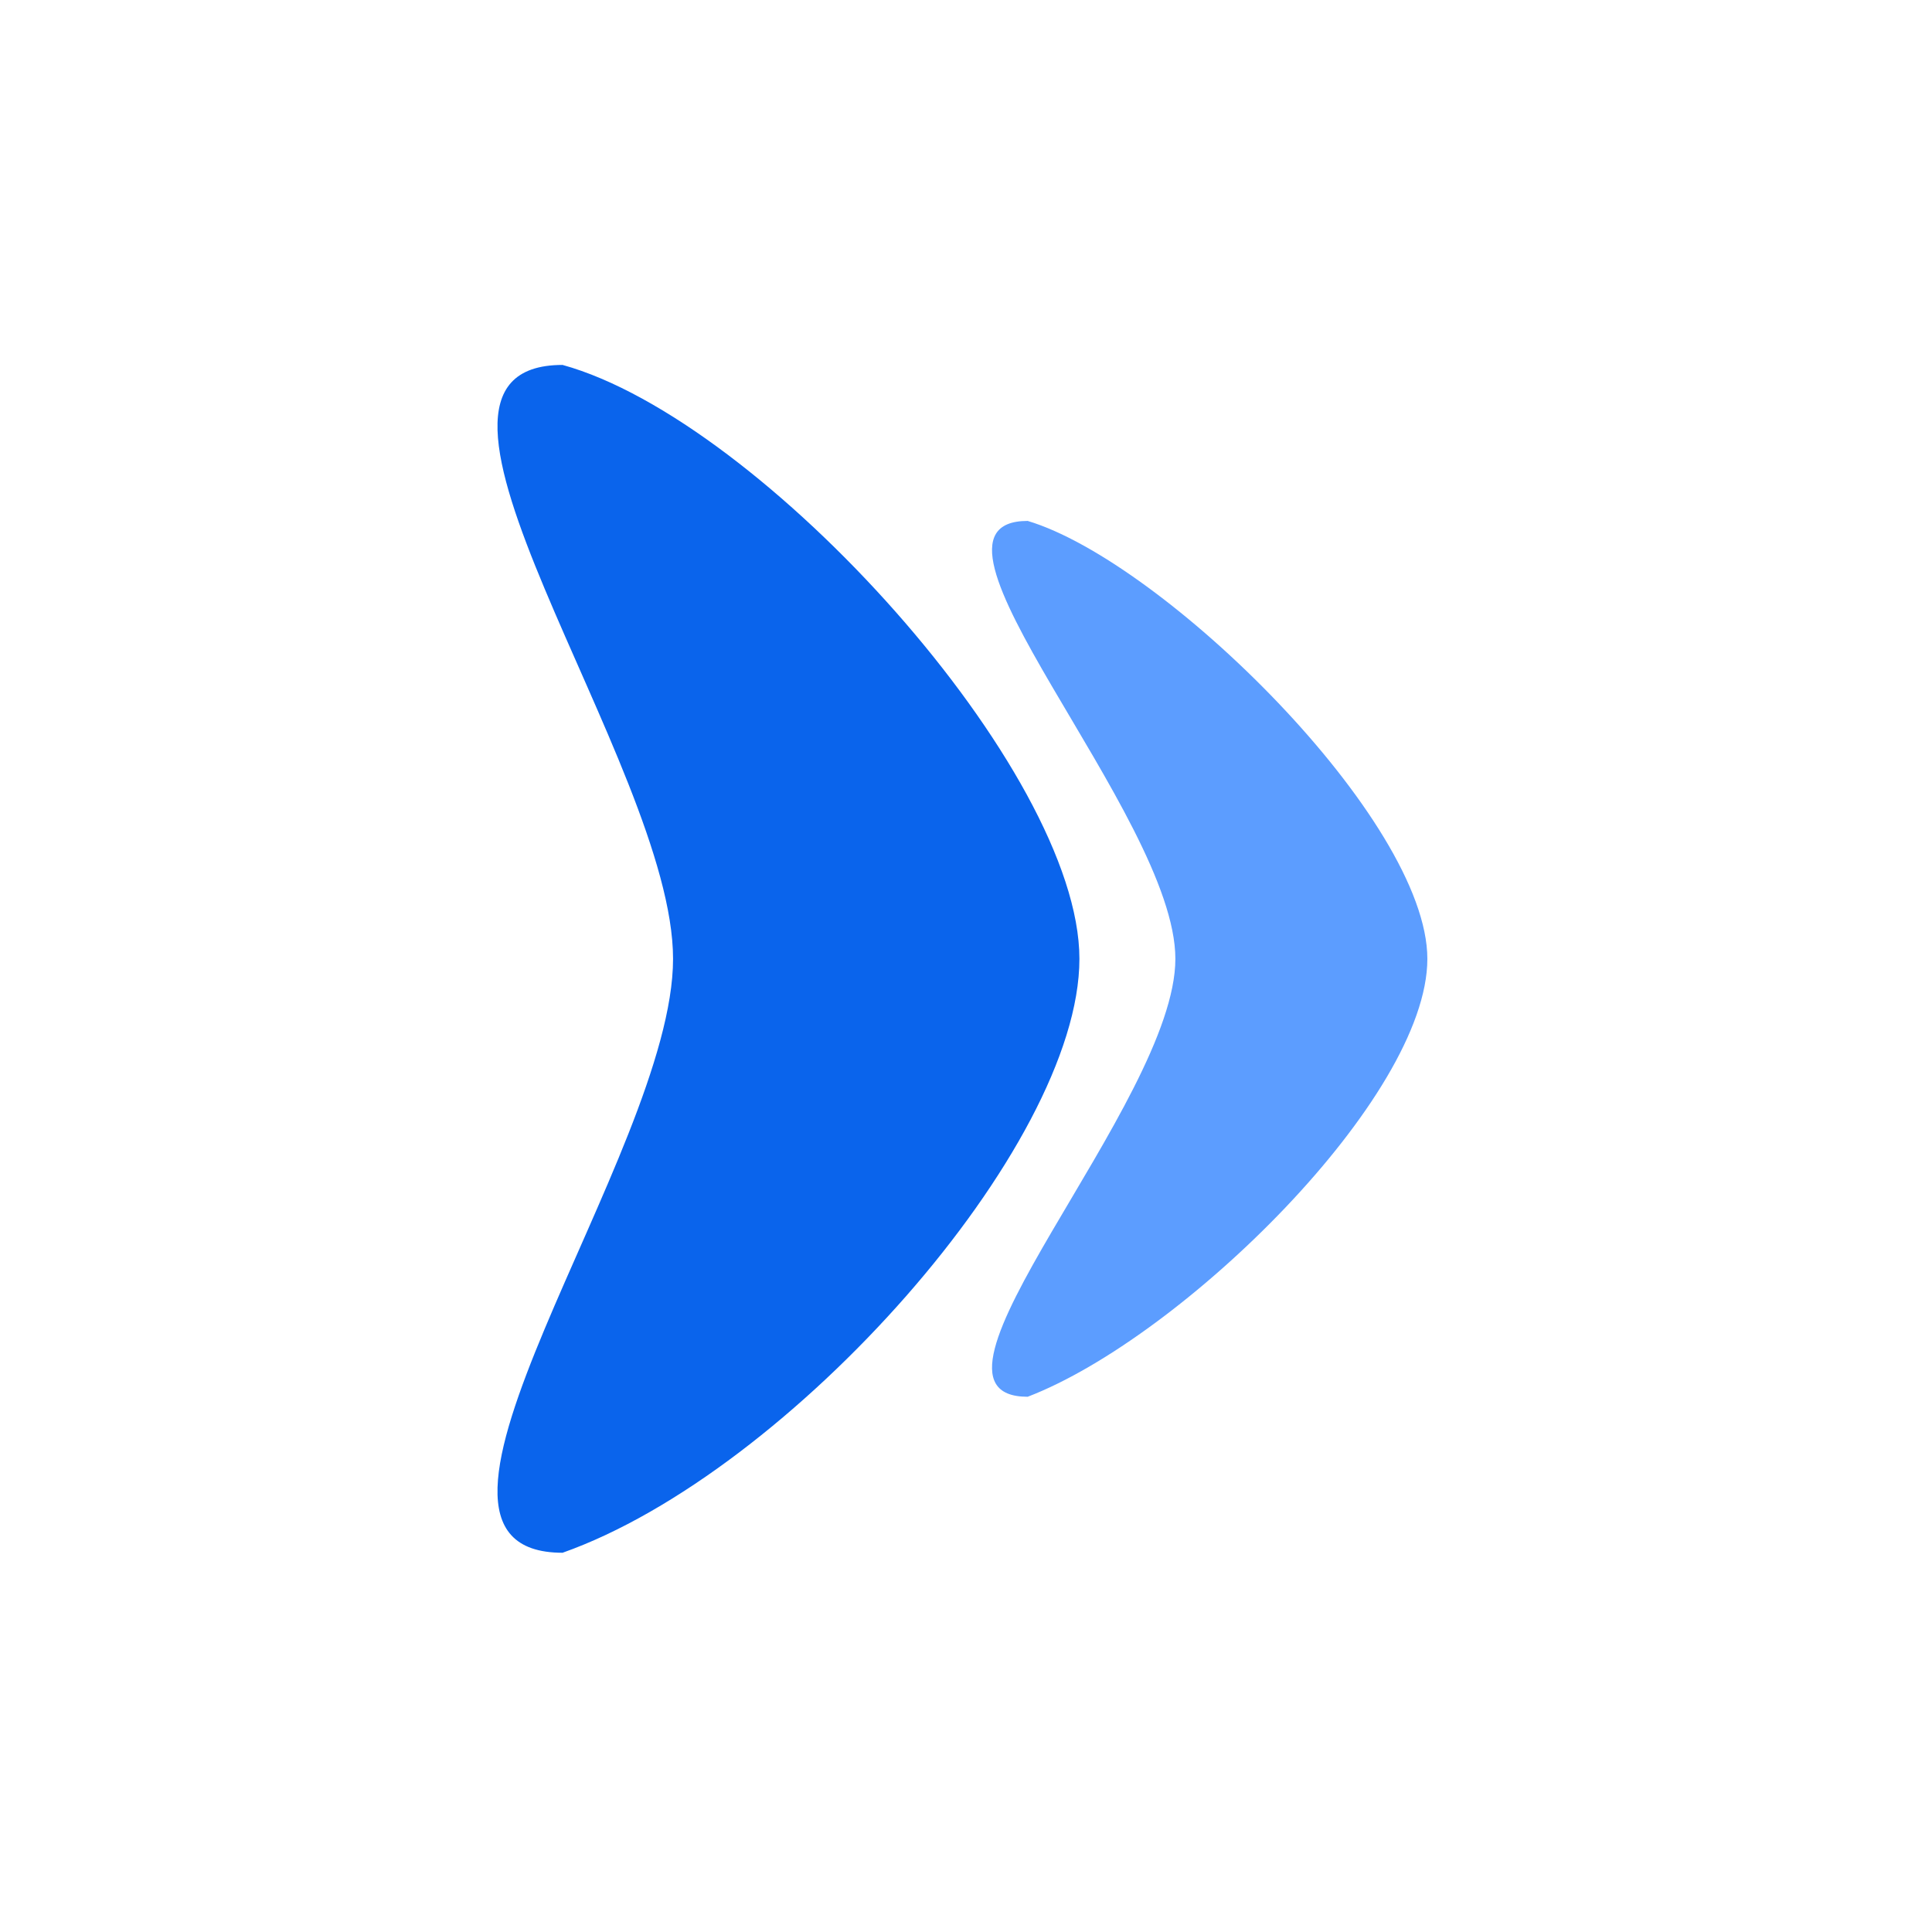 <svg xmlns="http://www.w3.org/2000/svg" version="1.1" xmlns:xlink="http://www.w3.org/1999/xlink" width="54" height="54"><svg width="54" height="54" viewBox="0 0 54 54" fill="none" xmlns="http://www.w3.org/2000/svg">
<path d="M30.17 26.8C30.17 32.056 22.062 41.157 15.724 43.4C10.272 43.4 18.812 32.248 18.812 26.8C18.812 21.352 10.272 10.2 15.724 10.2C21.299 11.738 30.17 21.544 30.17 26.8Z" fill="#0A64EC"></path>
<path d="M39.895 26.8C39.895 30.675 33.036 37.386 28.724 39.04C25.015 39.04 32.852 30.817 32.852 26.8C32.852 22.783 25.015 14.56 28.724 14.56C32.518 15.694 39.895 22.925 39.895 26.8Z" fill="#5C9DFF"></path>
</svg><style>@media (prefers-color-scheme: light) { :root { filter: none; } }
@media (prefers-color-scheme: dark) { :root { filter: none; } }
</style></svg>